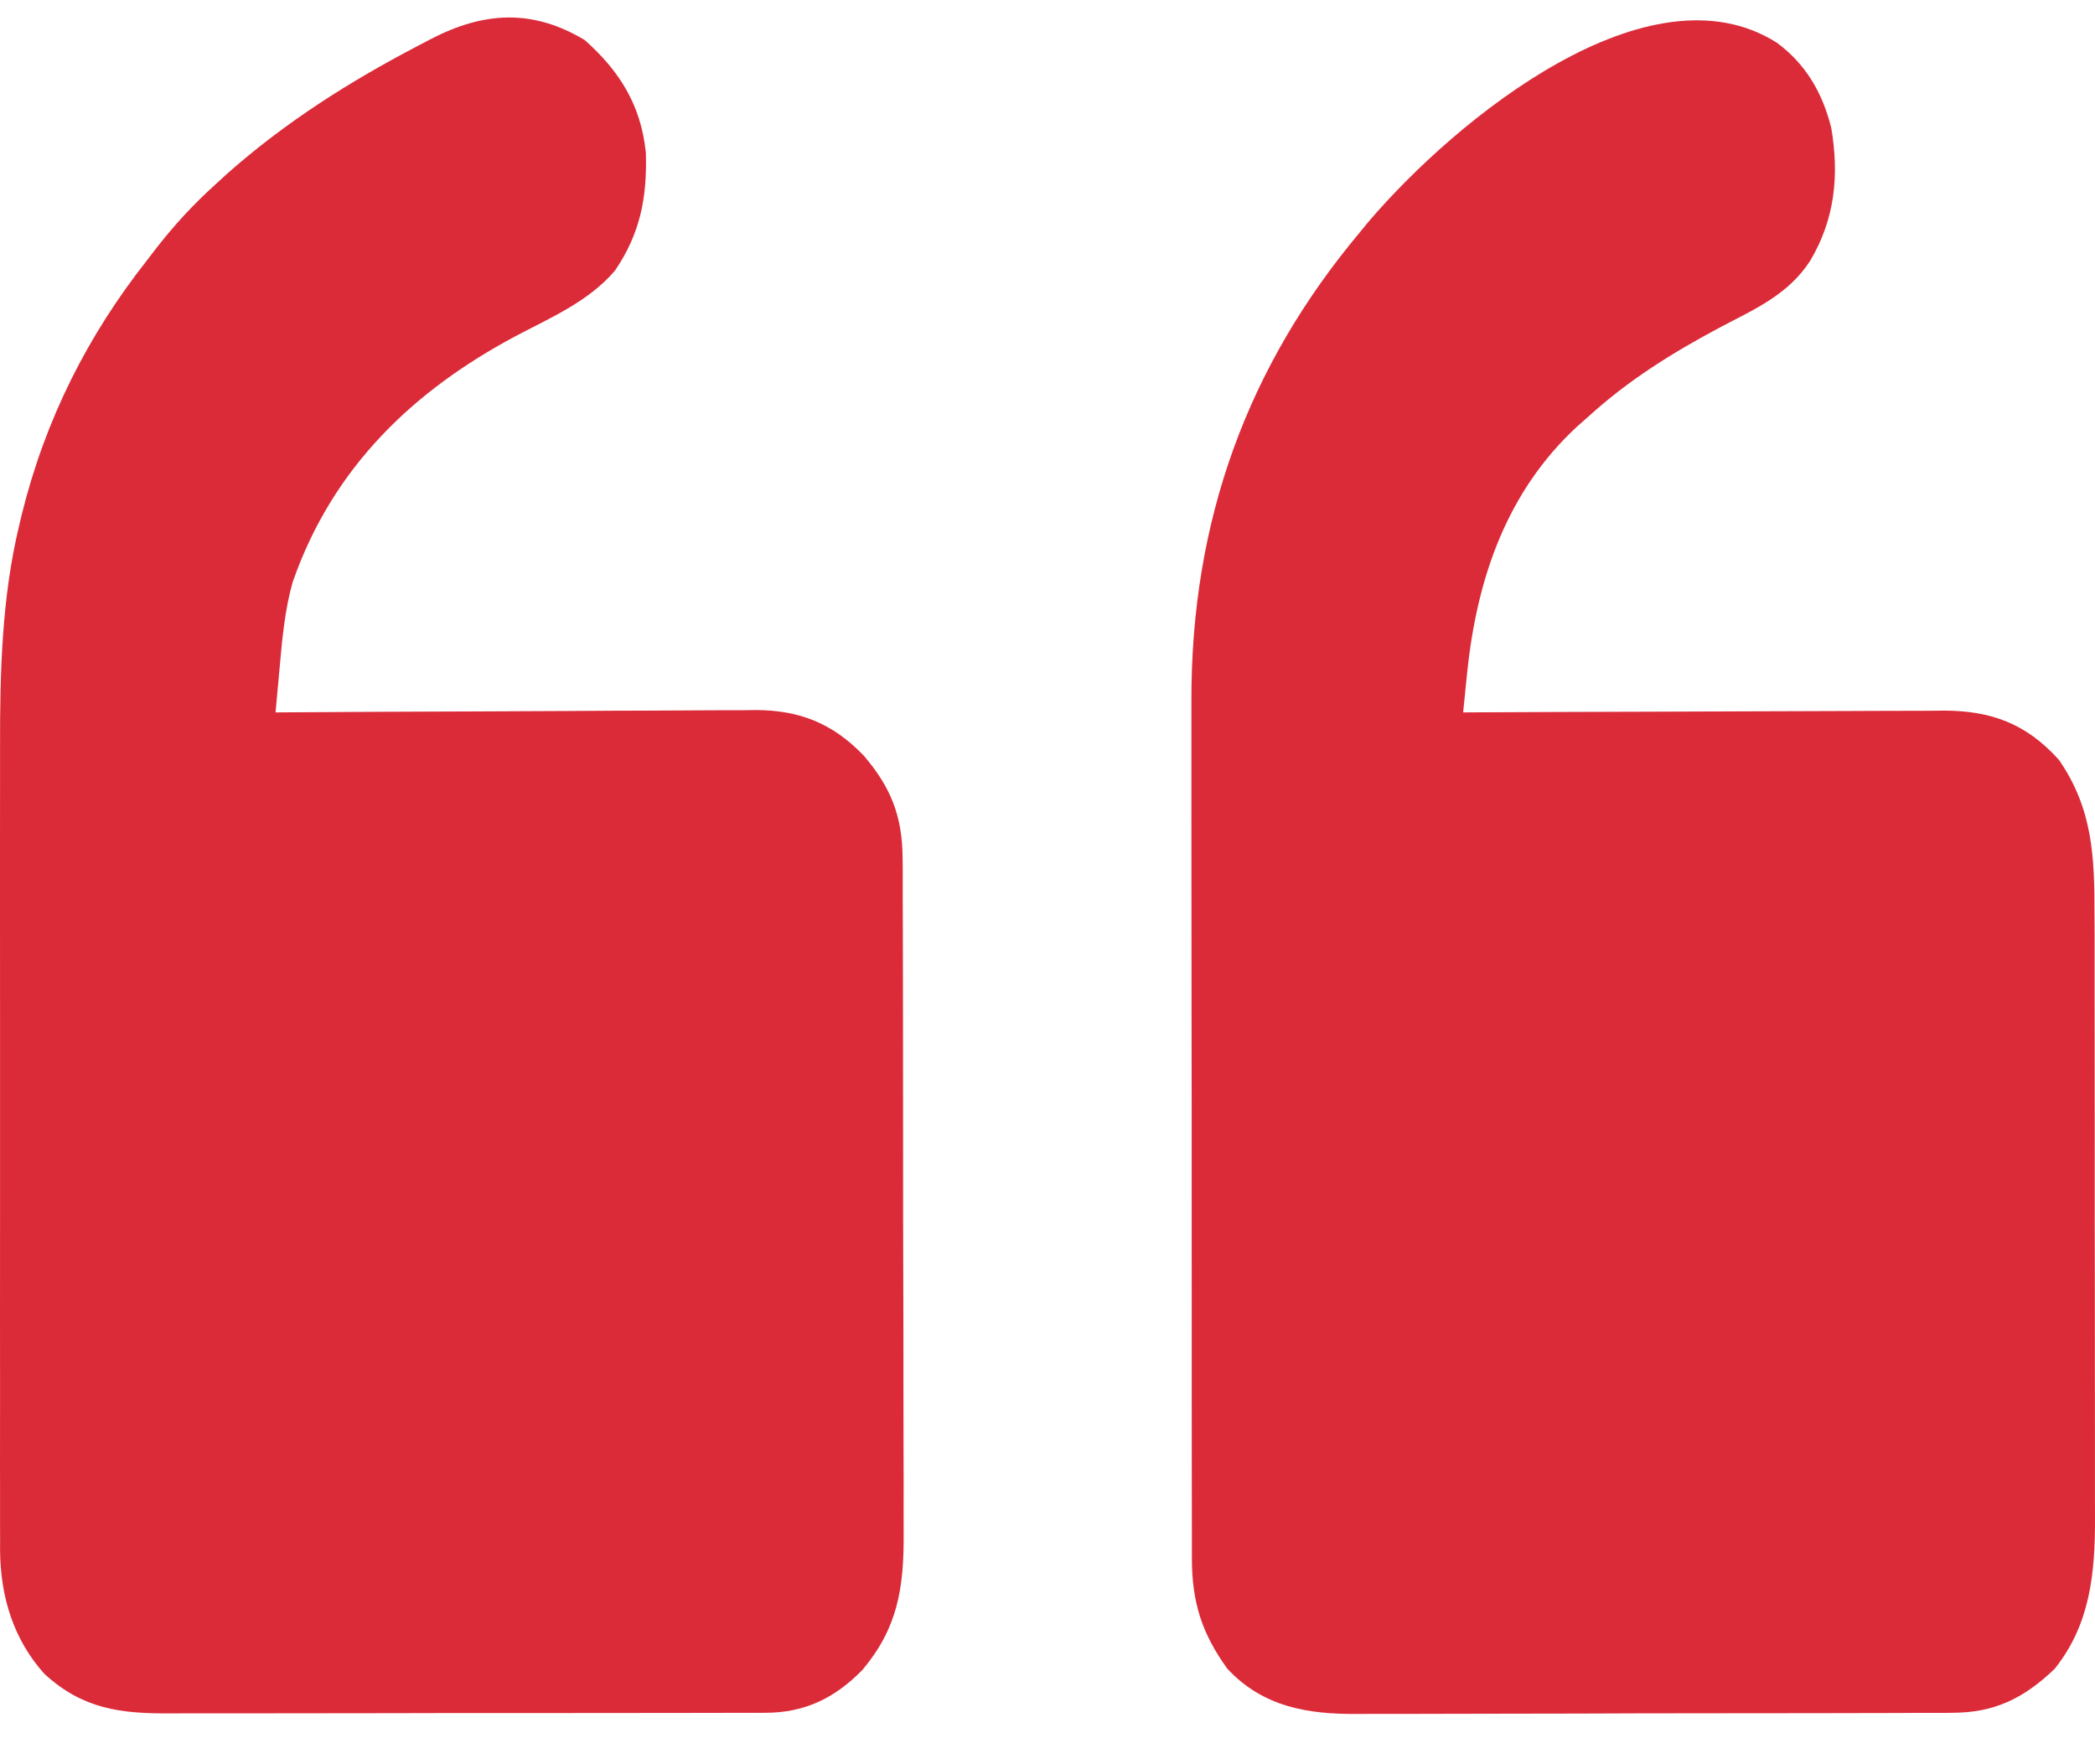 <svg width="38" height="32" viewBox="0 0 38 32" fill="none" xmlns="http://www.w3.org/2000/svg">
<path d="M10.607 0.727C11.221 1.275 11.627 1.888 11.715 2.773C11.74 3.599 11.606 4.243 11.156 4.907C10.675 5.472 9.973 5.768 9.35 6.098C7.542 7.063 6.045 8.44 5.307 10.563C5.163 11.077 5.118 11.6 5.07 12.133C5.063 12.209 5.056 12.285 5.049 12.363C5.032 12.549 5.015 12.736 4.998 12.922C5.046 12.921 5.094 12.921 5.143 12.921C6.308 12.913 7.473 12.907 8.638 12.904C9.202 12.902 9.765 12.9 10.329 12.896C10.82 12.892 11.312 12.89 11.803 12.889C12.063 12.889 12.323 12.887 12.583 12.885C12.874 12.883 13.165 12.882 13.456 12.883C13.541 12.881 13.626 12.88 13.714 12.879C14.493 12.883 15.102 13.113 15.671 13.71C16.15 14.274 16.37 14.79 16.372 15.581C16.373 15.638 16.373 15.695 16.374 15.753C16.375 15.943 16.374 16.133 16.374 16.323C16.375 16.459 16.375 16.596 16.376 16.732C16.377 17.102 16.378 17.473 16.378 17.843C16.378 18.074 16.378 18.306 16.379 18.537C16.38 19.346 16.381 20.154 16.381 20.962C16.38 21.715 16.382 22.467 16.384 23.219C16.387 23.866 16.387 24.513 16.387 25.16C16.387 25.546 16.388 25.932 16.389 26.318C16.391 26.681 16.391 27.044 16.39 27.407C16.39 27.54 16.39 27.673 16.391 27.806C16.398 28.816 16.278 29.532 15.646 30.286C15.137 30.81 14.584 31.066 13.887 31.067C13.836 31.067 13.786 31.067 13.734 31.068C13.566 31.069 13.399 31.068 13.231 31.068C13.11 31.068 12.989 31.069 12.868 31.069C12.541 31.07 12.214 31.071 11.887 31.07C11.613 31.07 11.339 31.071 11.066 31.071C10.42 31.072 9.774 31.072 9.128 31.072C8.463 31.071 7.798 31.072 7.133 31.074C6.561 31.076 5.989 31.076 5.417 31.076C5.075 31.076 4.734 31.076 4.393 31.077C4.072 31.078 3.751 31.078 3.429 31.077C3.312 31.077 3.195 31.077 3.077 31.078C2.193 31.082 1.503 31.003 0.805 30.361C0.251 29.744 0.007 28.976 0.001 28.113C0.001 28.052 0.001 27.99 0.002 27.927C0.001 27.86 0.001 27.793 0.001 27.724C0 27.501 0.001 27.278 0.001 27.055C0.001 26.894 0.001 26.733 0 26.573C-0 26.137 1.79274e-05 25.702 0.001 25.266C0.001 24.809 0.001 24.351 0 23.894C1.25252e-05 23.125 0 22.356 0.001 21.587C0.002 20.701 0.002 19.816 0.001 18.931C0 18.168 3.85665e-05 17.405 0 16.643C0.001 16.188 0.001 15.734 0 15.28C-0 14.851 7.64814e-05 14.423 0.001 13.995C0.001 13.839 0.001 13.683 0.001 13.527C-0.002 12.201 0.034 10.844 0.342 9.556C0.359 9.486 0.375 9.415 0.392 9.343C0.822 7.599 1.595 6.08 2.665 4.723C2.718 4.654 2.771 4.585 2.825 4.514C3.16 4.083 3.512 3.701 3.91 3.343C3.98 3.278 4.051 3.213 4.124 3.147C5.181 2.212 6.344 1.478 7.564 0.84C7.649 0.795 7.734 0.751 7.821 0.705C8.778 0.211 9.659 0.158 10.607 0.727Z" fill="#DB2B39"/>
<path d="M32.23 0.775C32.743 1.155 33.053 1.665 33.217 2.323C33.363 3.192 33.279 3.976 32.838 4.723C32.441 5.344 31.821 5.61 31.221 5.926C30.348 6.391 29.544 6.886 28.794 7.571C28.732 7.626 28.67 7.681 28.606 7.737C27.349 8.899 26.788 10.461 26.61 12.222C26.604 12.289 26.596 12.357 26.589 12.427C26.572 12.591 26.555 12.757 26.539 12.922C26.587 12.921 26.634 12.921 26.684 12.921C27.85 12.915 29.017 12.911 30.183 12.908C30.747 12.907 31.311 12.905 31.875 12.902C32.367 12.9 32.859 12.898 33.351 12.897C33.611 12.897 33.871 12.896 34.132 12.894C34.423 12.892 34.714 12.892 35.005 12.892C35.09 12.891 35.176 12.89 35.264 12.889C36.103 12.893 36.747 13.115 37.348 13.785C37.961 14.677 37.993 15.537 37.991 16.623C37.992 16.752 37.992 16.882 37.993 17.012C37.994 17.362 37.994 17.713 37.993 18.063C37.993 18.357 37.994 18.65 37.994 18.943C37.995 19.636 37.995 20.328 37.995 21.021C37.994 21.734 37.995 22.446 37.997 23.159C37.998 23.773 37.998 24.386 37.998 24.999C37.998 25.365 37.998 25.731 37.999 26.097C38 26.441 38 26.785 37.999 27.129C37.999 27.255 37.999 27.38 38 27.506C38.005 28.546 37.911 29.464 37.27 30.268C36.706 30.809 36.173 31.065 35.419 31.067C35.368 31.068 35.318 31.068 35.266 31.069C35.098 31.07 34.931 31.07 34.764 31.069C34.643 31.07 34.522 31.07 34.402 31.071C34.075 31.073 33.748 31.073 33.422 31.073C33.218 31.073 33.013 31.074 32.809 31.074C32.095 31.076 31.381 31.076 30.667 31.076C30.003 31.076 29.339 31.078 28.675 31.081C28.104 31.083 27.532 31.084 26.961 31.084C26.62 31.084 26.28 31.084 25.939 31.086C25.619 31.088 25.298 31.088 24.977 31.087C24.86 31.086 24.743 31.087 24.626 31.088C23.749 31.095 22.919 30.974 22.262 30.268C21.802 29.631 21.616 29.064 21.619 28.246C21.619 28.174 21.619 28.102 21.619 28.028C21.618 27.787 21.618 27.546 21.618 27.306C21.618 27.133 21.618 26.96 21.617 26.787C21.616 26.318 21.616 25.849 21.616 25.379C21.616 24.987 21.616 24.594 21.616 24.201C21.615 23.274 21.615 22.347 21.615 21.419C21.616 20.465 21.615 19.512 21.613 18.558C21.612 17.737 21.611 16.916 21.611 16.095C21.612 15.606 21.611 15.117 21.61 14.627C21.609 14.166 21.61 13.705 21.61 13.244C21.611 13.075 21.61 12.907 21.61 12.739C21.598 9.426 22.64 6.627 24.672 4.206C24.749 4.113 24.749 4.113 24.826 4.018C26.418 2.153 29.913 -0.694 32.23 0.775Z" fill="#DB2B39"/>
</svg>
